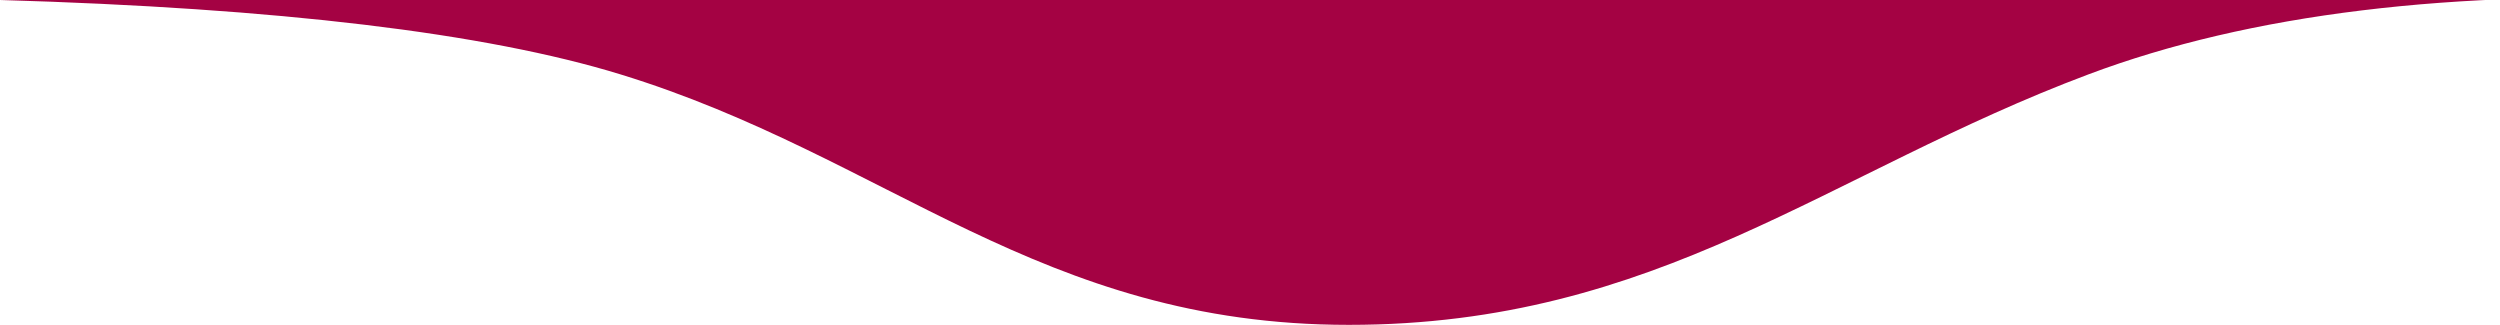 <svg width="177" height="23" xmlns="http://www.w3.org/2000/svg"><path d="M0 0h191c-17.345-.77-31.72.983-43.123 5.26C129.356 12.207 117.398 23 95.5 23 73.602 23 62.915 11.092 43.91 5.26 34.363 2.33 19.727.577 0 0z" fill="#A40243" fill-rule="evenodd"/></svg>
